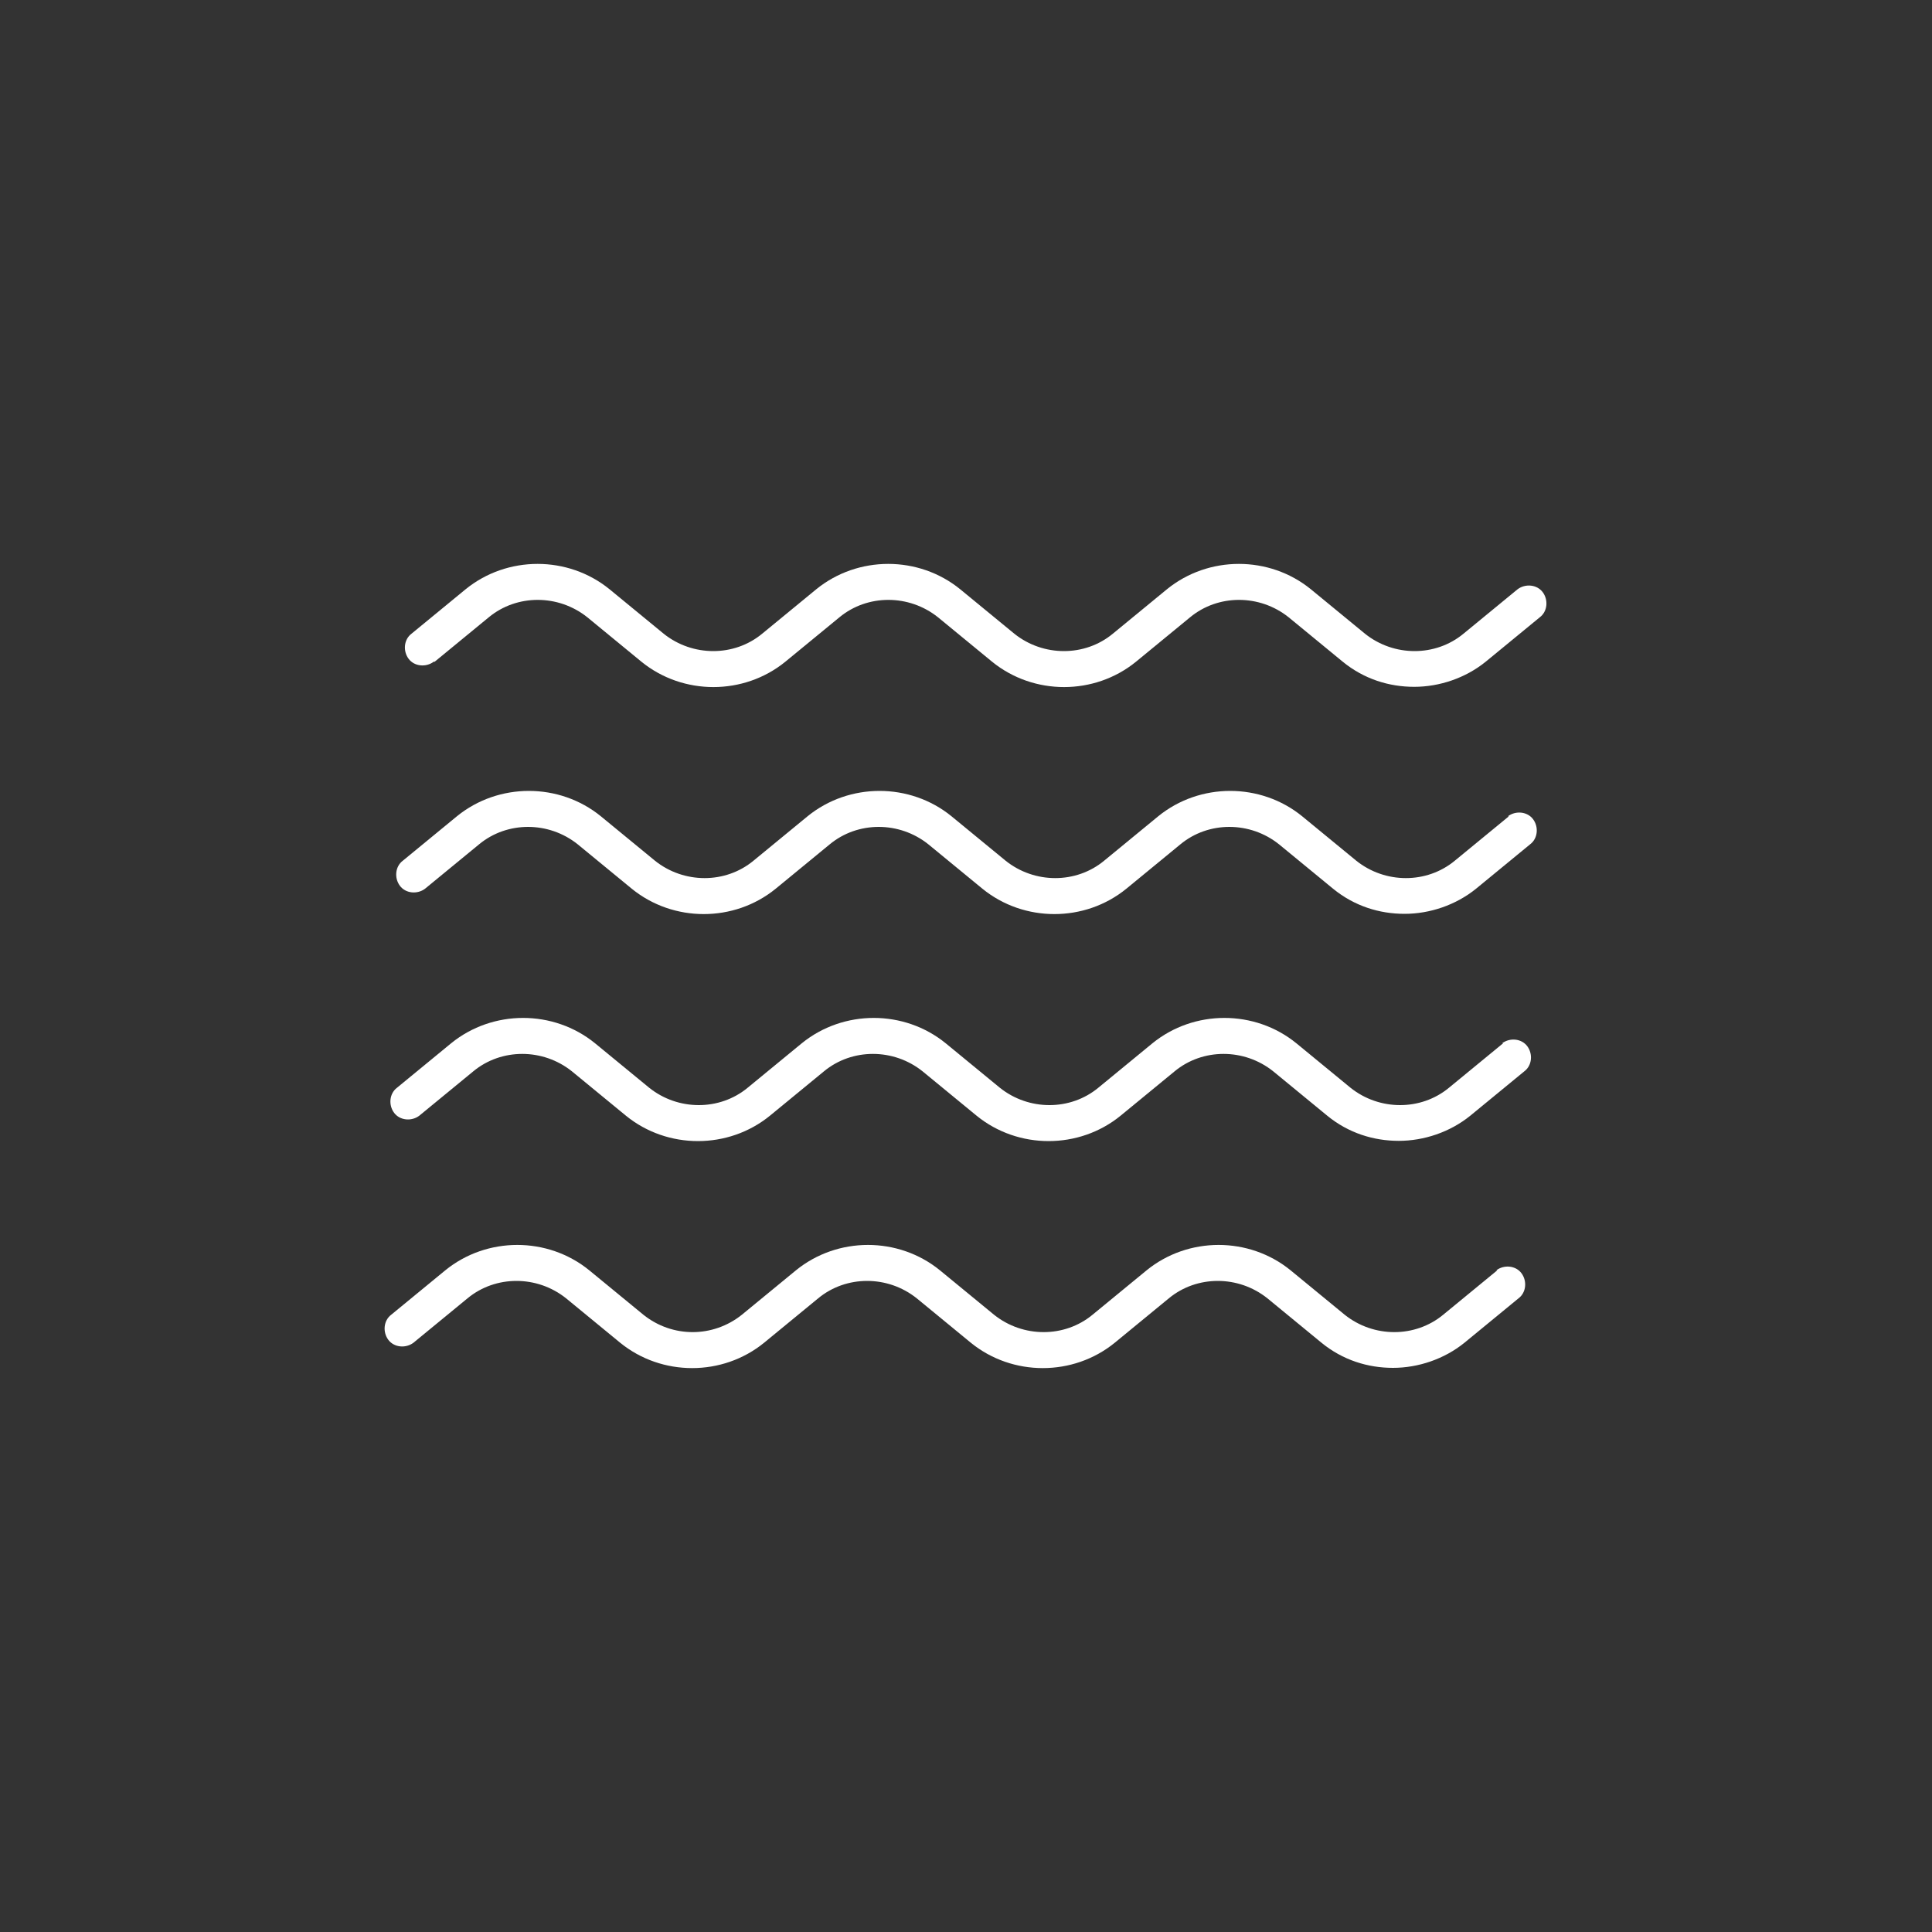 <?xml version="1.0" encoding="UTF-8"?>
<svg xmlns="http://www.w3.org/2000/svg" version="1.1" viewBox="0 0 200 200">
  <rect x="0" y="0" width="200" height="200" fill="#333333" stroke="none"/>
  <defs>
    <style>
      .cls-1 {
        fill: none;
      }

      .cls-2 {
        fill: #fff;
      }
    </style>
  </defs>
  <!-- Generator: Adobe Illustrator 28.6.0, SVG Export Plug-In . SVG Version: 1.2.0 Build 709)  -->
  <g>
    <g id="Layer_1">
      <rect class="cls-1" x="0" y="0" width="200" height="200"/>
      <g>
        <path class="cls-2" d="M155,131.5l-5.6,4.6c-2.9,2.4-7.2,2.4-10.2,0l-5.6-4.6c-4.3-3.5-10.6-3.5-14.9,0l-5.6,4.6c-2.9,2.4-7.2,2.4-10.2,0l-5.6-4.6c-4.3-3.5-10.6-3.5-14.9,0l-5.6,4.6c-3,2.4-7.2,2.4-10.2,0l-5.6-4.6c-4.3-3.5-10.6-3.5-14.9,0l-5.6,4.6c-.8.6-.9,1.8-.3,2.6.6.8,1.8.9,2.6.3l5.6-4.6c2.9-2.4,7.2-2.4,10.2,0l5.6,4.6c4.3,3.5,10.6,3.5,14.9,0l5.6-4.6c2.9-2.4,7.2-2.4,10.2,0l5.6,4.6c4.3,3.5,10.6,3.5,14.9,0l5.6-4.6c2.9-2.4,7.2-2.4,10.2,0l5.6,4.6c2.2,1.8,4.8,2.6,7.4,2.6s5.3-.9,7.4-2.6l5.6-4.6c.8-.6.9-1.8.3-2.6-.6-.8-1.8-.9-2.6-.3Z"/>
        <path class="cls-2" d="M155.6,108l-5.6,4.6c-2.9,2.4-7.2,2.4-10.2,0l-5.6-4.6c-4.3-3.5-10.6-3.5-14.9,0l-5.6,4.6c-2.9,2.4-7.2,2.4-10.2,0l-5.6-4.6c-4.3-3.5-10.6-3.5-14.9,0l-5.6,4.6c-2.9,2.4-7.2,2.4-10.2,0l-5.6-4.6c-4.3-3.5-10.6-3.5-14.9,0l-5.6,4.6c-.8.6-.9,1.8-.3,2.6.6.8,1.8.9,2.6.3l5.6-4.6c2.9-2.4,7.2-2.4,10.2,0l5.6,4.6c4.3,3.5,10.6,3.5,14.9,0l5.6-4.6c2.9-2.4,7.2-2.4,10.2,0l5.6,4.6c4.3,3.5,10.6,3.5,14.9,0l5.6-4.6c2.9-2.4,7.2-2.4,10.2,0l5.6,4.6c2.2,1.8,4.8,2.6,7.4,2.6,2.6,0,5.3-.9,7.4-2.6l5.6-4.6c.8-.6.9-1.8.3-2.6-.6-.8-1.8-.9-2.6-.3Z"/>
        <path class="cls-2" d="M156.2,84.5l-5.6,4.6c-2.9,2.4-7.2,2.4-10.2,0l-5.6-4.6c-4.3-3.5-10.6-3.5-14.9,0l-5.6,4.6c-2.9,2.4-7.2,2.4-10.2,0l-5.6-4.6c-4.3-3.5-10.6-3.5-14.9,0l-5.6,4.6c-2.9,2.4-7.2,2.4-10.2,0l-5.6-4.6c-4.3-3.5-10.6-3.5-14.9,0l-5.6,4.6c-.8.6-.9,1.8-.3,2.6.6.8,1.8.9,2.6.3l5.6-4.6c2.9-2.4,7.2-2.4,10.2,0l5.6,4.6c4.3,3.5,10.6,3.5,14.9,0l5.6-4.6c2.9-2.4,7.2-2.4,10.2,0l5.6,4.6c4.3,3.5,10.6,3.5,14.9,0l5.6-4.6c2.9-2.4,7.2-2.4,10.2,0l5.6,4.6c2.2,1.8,4.8,2.6,7.4,2.6,2.6,0,5.3-.9,7.4-2.6l5.6-4.6c.8-.6.9-1.8.3-2.6-.6-.8-1.8-.9-2.6-.3Z"/>
        <path class="cls-2" d="M45,68.5l5.6-4.6c2.9-2.4,7.2-2.4,10.2,0l5.6,4.6c4.3,3.5,10.6,3.5,14.9,0l5.6-4.6c2.9-2.4,7.2-2.4,10.2,0l5.6,4.6c4.3,3.5,10.6,3.5,14.9,0l5.6-4.6c2.9-2.4,7.2-2.4,10.2,0l5.6,4.6c2.2,1.8,4.8,2.6,7.4,2.6s5.3-.9,7.4-2.6l5.6-4.6c.8-.6.9-1.8.3-2.6-.6-.8-1.8-.9-2.6-.3l-5.6,4.6c-2.9,2.4-7.2,2.4-10.2,0l-5.6-4.6c-4.3-3.5-10.6-3.5-14.9,0l-5.6,4.6c-2.9,2.4-7.2,2.4-10.2,0l-5.6-4.6c-4.3-3.5-10.6-3.5-14.9,0l-5.6,4.6c-2.9,2.4-7.2,2.4-10.2,0l-5.6-4.6c-4.3-3.5-10.6-3.5-14.9,0l-5.6,4.6c-.8.6-.9,1.8-.3,2.6.6.8,1.8.9,2.6.3Z"/>
      </g>
    </g>
  </g>
</svg>